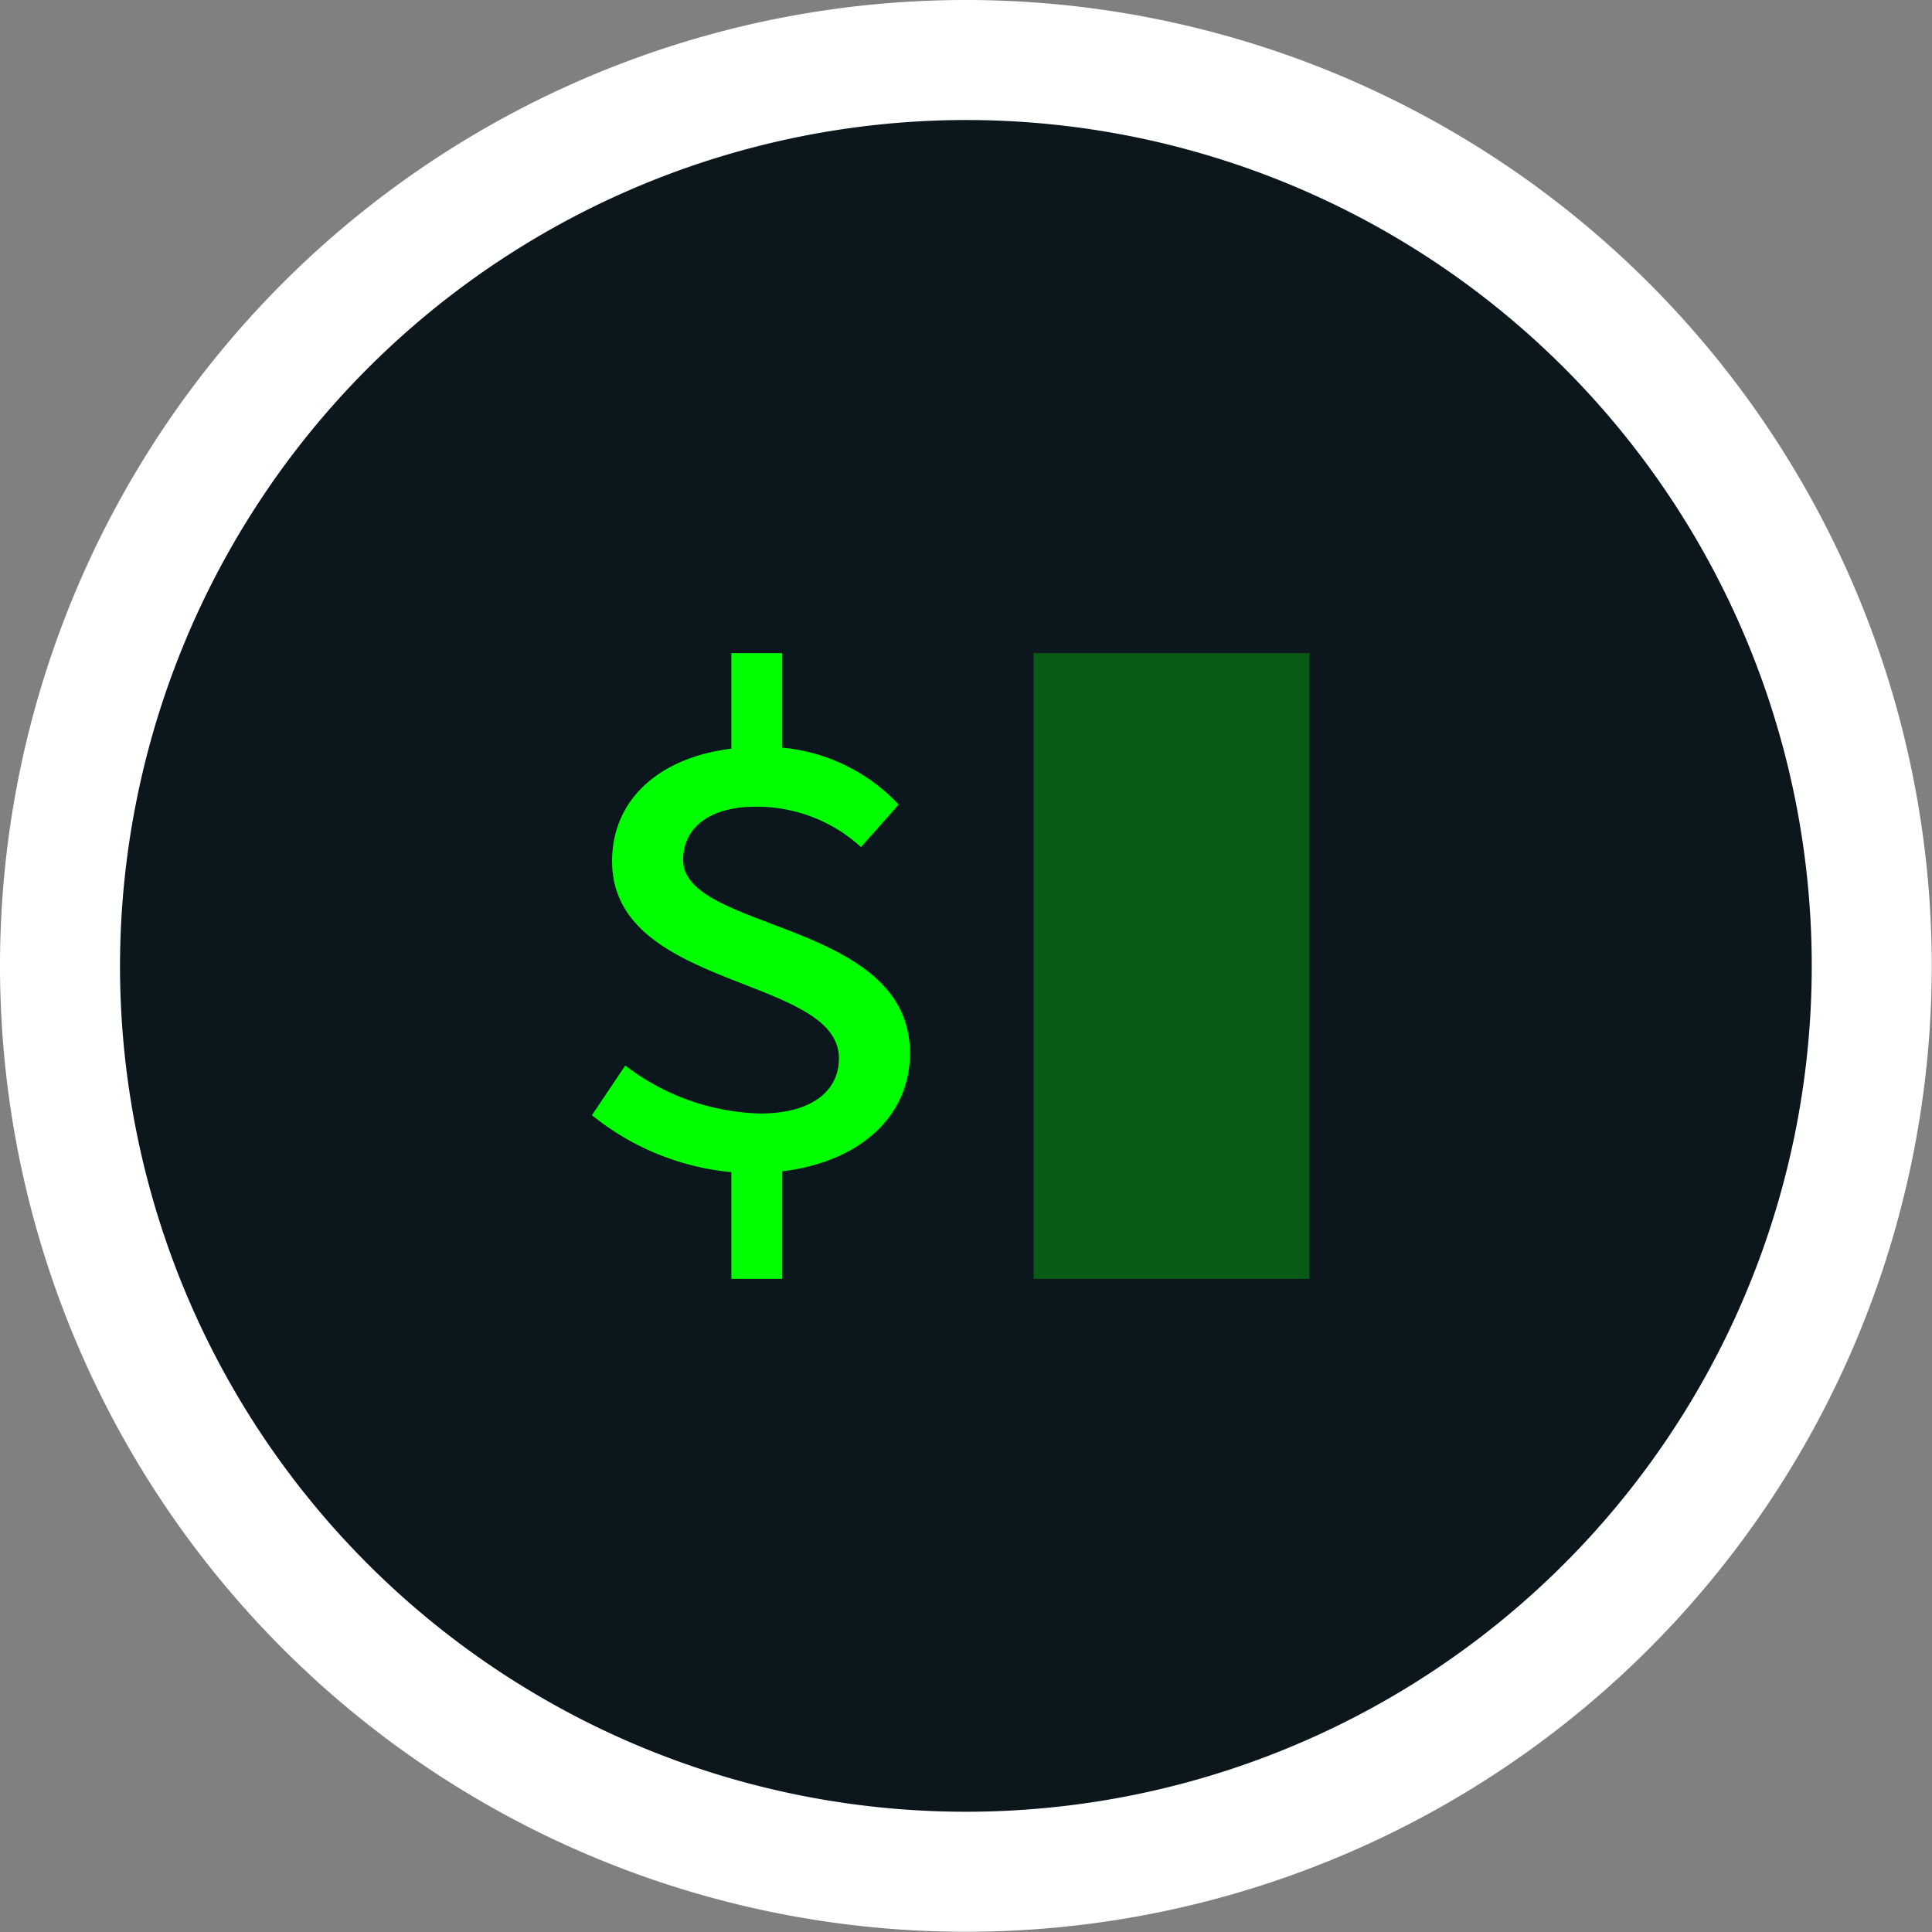 <?xml version="1.0" encoding="UTF-8"?> <svg xmlns="http://www.w3.org/2000/svg" id="white_circles" data-name="white circles" viewBox="0 0 80.49 80.49"><rect x="0" y="0" width="80.49" height="80.49" fill="#808080" stroke="none"/><defs><style>.cls-1{fill:#0b161d;}.cls-2{fill:#fff;}.cls-3,.cls-4{fill:lime;}.cls-4{opacity:0.3;}</style></defs><path class="cls-1" d="M40.24,78A37.74,37.74,0,1,1,78,40.24,37.78,37.78,0,0,1,40.24,78Z"></path><path class="cls-2" d="M40.24,5A35.24,35.24,0,1,1,5,40.24,35.28,35.28,0,0,1,40.24,5m0-5A40.24,40.24,0,1,0,80.48,40.24,40.25,40.25,0,0,0,40.24,0Z"></path><path class="cls-3" d="M26.05,44.39a9.6,9.6,0,0,0,5.61,2c2.14,0,3.29-.92,3.29-2.3,0-3.45-9.45-2.84-9.45-8.21,0-2.92,2.53-4.76,6.17-4.76a7.61,7.61,0,0,1,5.77,2.4l-1.57,1.77a6.43,6.43,0,0,0-4.41-1.68c-1.86,0-3,.85-3,2.21,0,3,9.45,2.5,9.45,8.06,0,2.94-2.61,5-6.65,5a10.85,10.85,0,0,1-6.6-2.42Zm4.42-17.18h2.12v5H30.47Zm2.12,20.57v5.5H30.47v-5.5Z"></path><rect class="cls-4" x="43.06" y="27.21" width="11.49" height="26.07"></rect></svg> 
